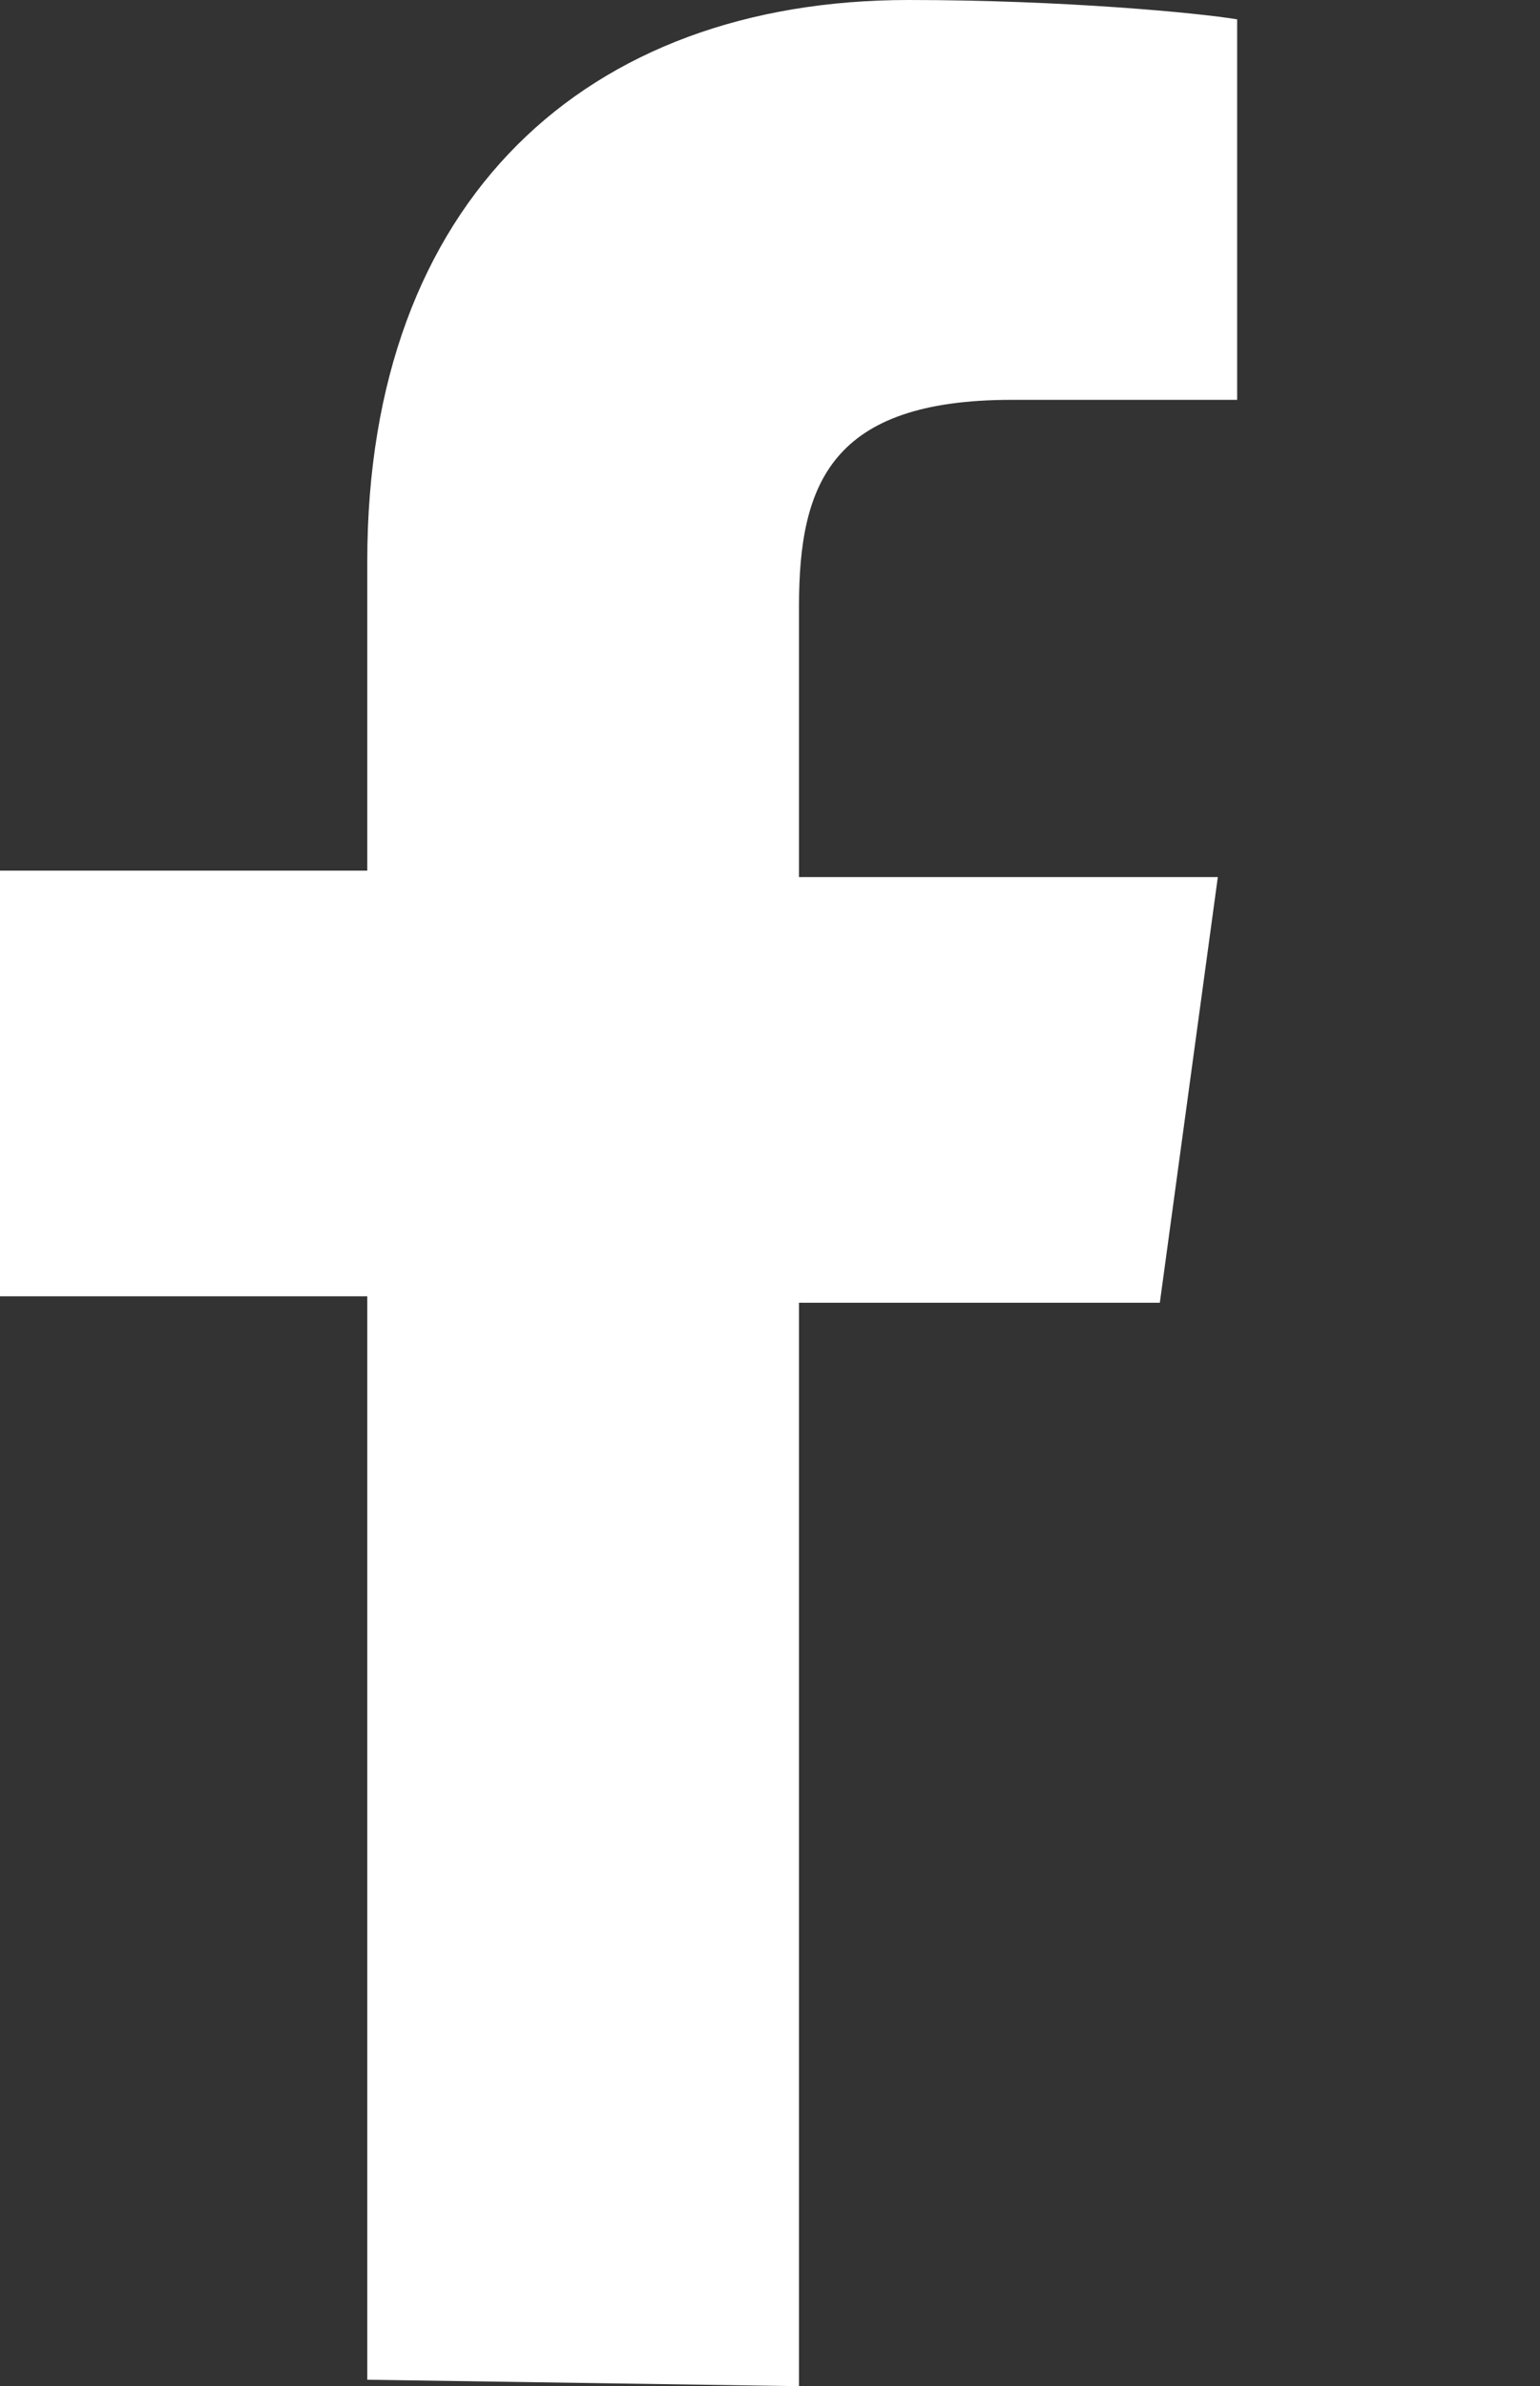 <?xml version="1.0" encoding="utf-8"?>
<!-- Generator: Adobe Illustrator 22.1.0, SVG Export Plug-In . SVG Version: 6.00 Build 0)  -->
<!DOCTYPE svg PUBLIC "-//W3C//DTD SVG 1.1//EN" "http://www.w3.org/Graphics/SVG/1.1/DTD/svg11.dtd">
<svg version="1.1" id="Layer_1" xmlns="http://www.w3.org/2000/svg" xmlns:xlink="http://www.w3.org/1999/xlink" x="0px" y="0px"
	 viewBox="0 0 23.9 37" style="enable-background:new 0 0 23.9 37;" xml:space="preserve">
<rect x="0" y="0" width="23.9" height="37" fill="#333333" stroke="none"/>
<style type="text/css">
	.st0{fill:#FFFFFF;}
</style>
<g>
	<path id="f_1_" class="st0" d="M12.4,37V20.2H18l0.9-6.6h-6.5V9.4c0-1.9,0.5-3.2,3.3-3.2h3.5V0.3C18.6,0.2,16.5,0,14.1,0
		c-5,0-8.4,3.1-8.4,8.7v4.8H0v6.6h5.7v16.8L12.4,37L12.4,37z"/>
</g>
</svg>
